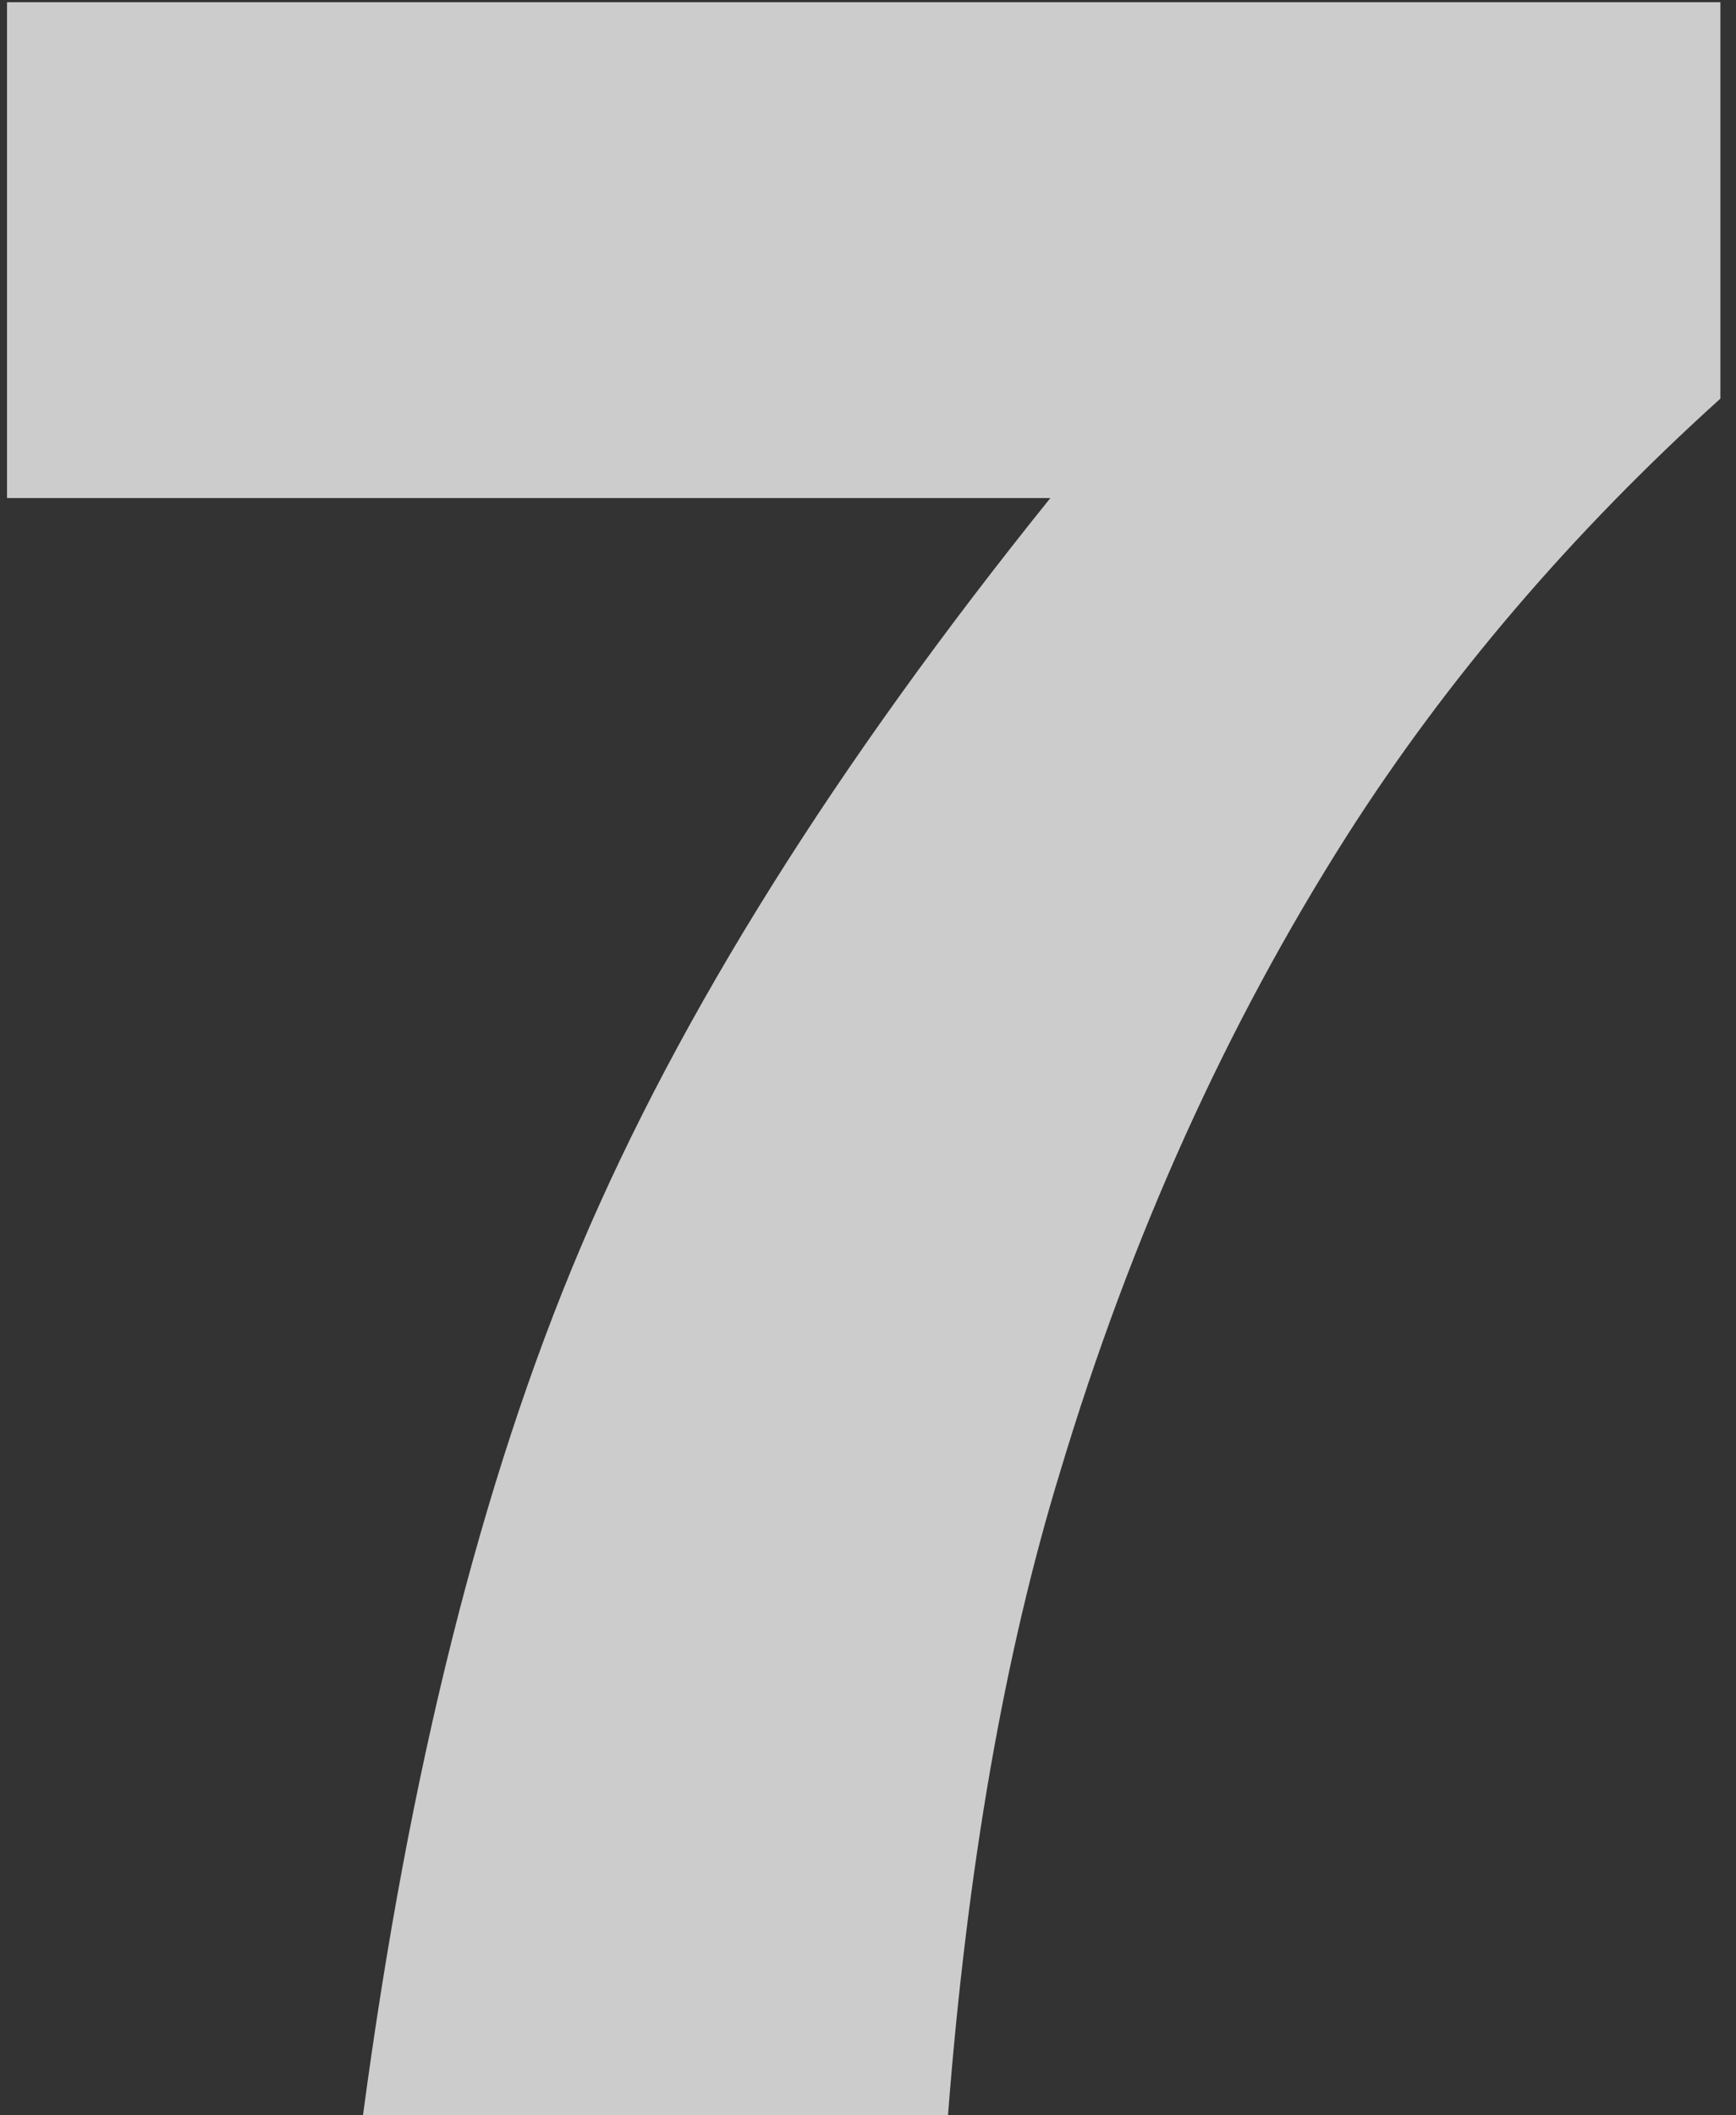 <svg xmlns="http://www.w3.org/2000/svg" fill="none" viewBox="0 0 110 134"><rect x="0" y="0" width="110" height="134" fill="#333333" stroke="none"/><path fill="#fff" d="M.445.142H109.01v25.11c-9.435 8.522-17.318 17.744-23.65 27.666-7.669 12.053-13.726 25.475-18.17 40.267-3.53 11.505-5.904 25.11-7.122 40.815H23c2.921-21.853 7.517-40.176 13.787-54.968 6.27-14.792 16.192-30.619 29.766-47.48H.445V.142Z" opacity=".75"/></svg>
